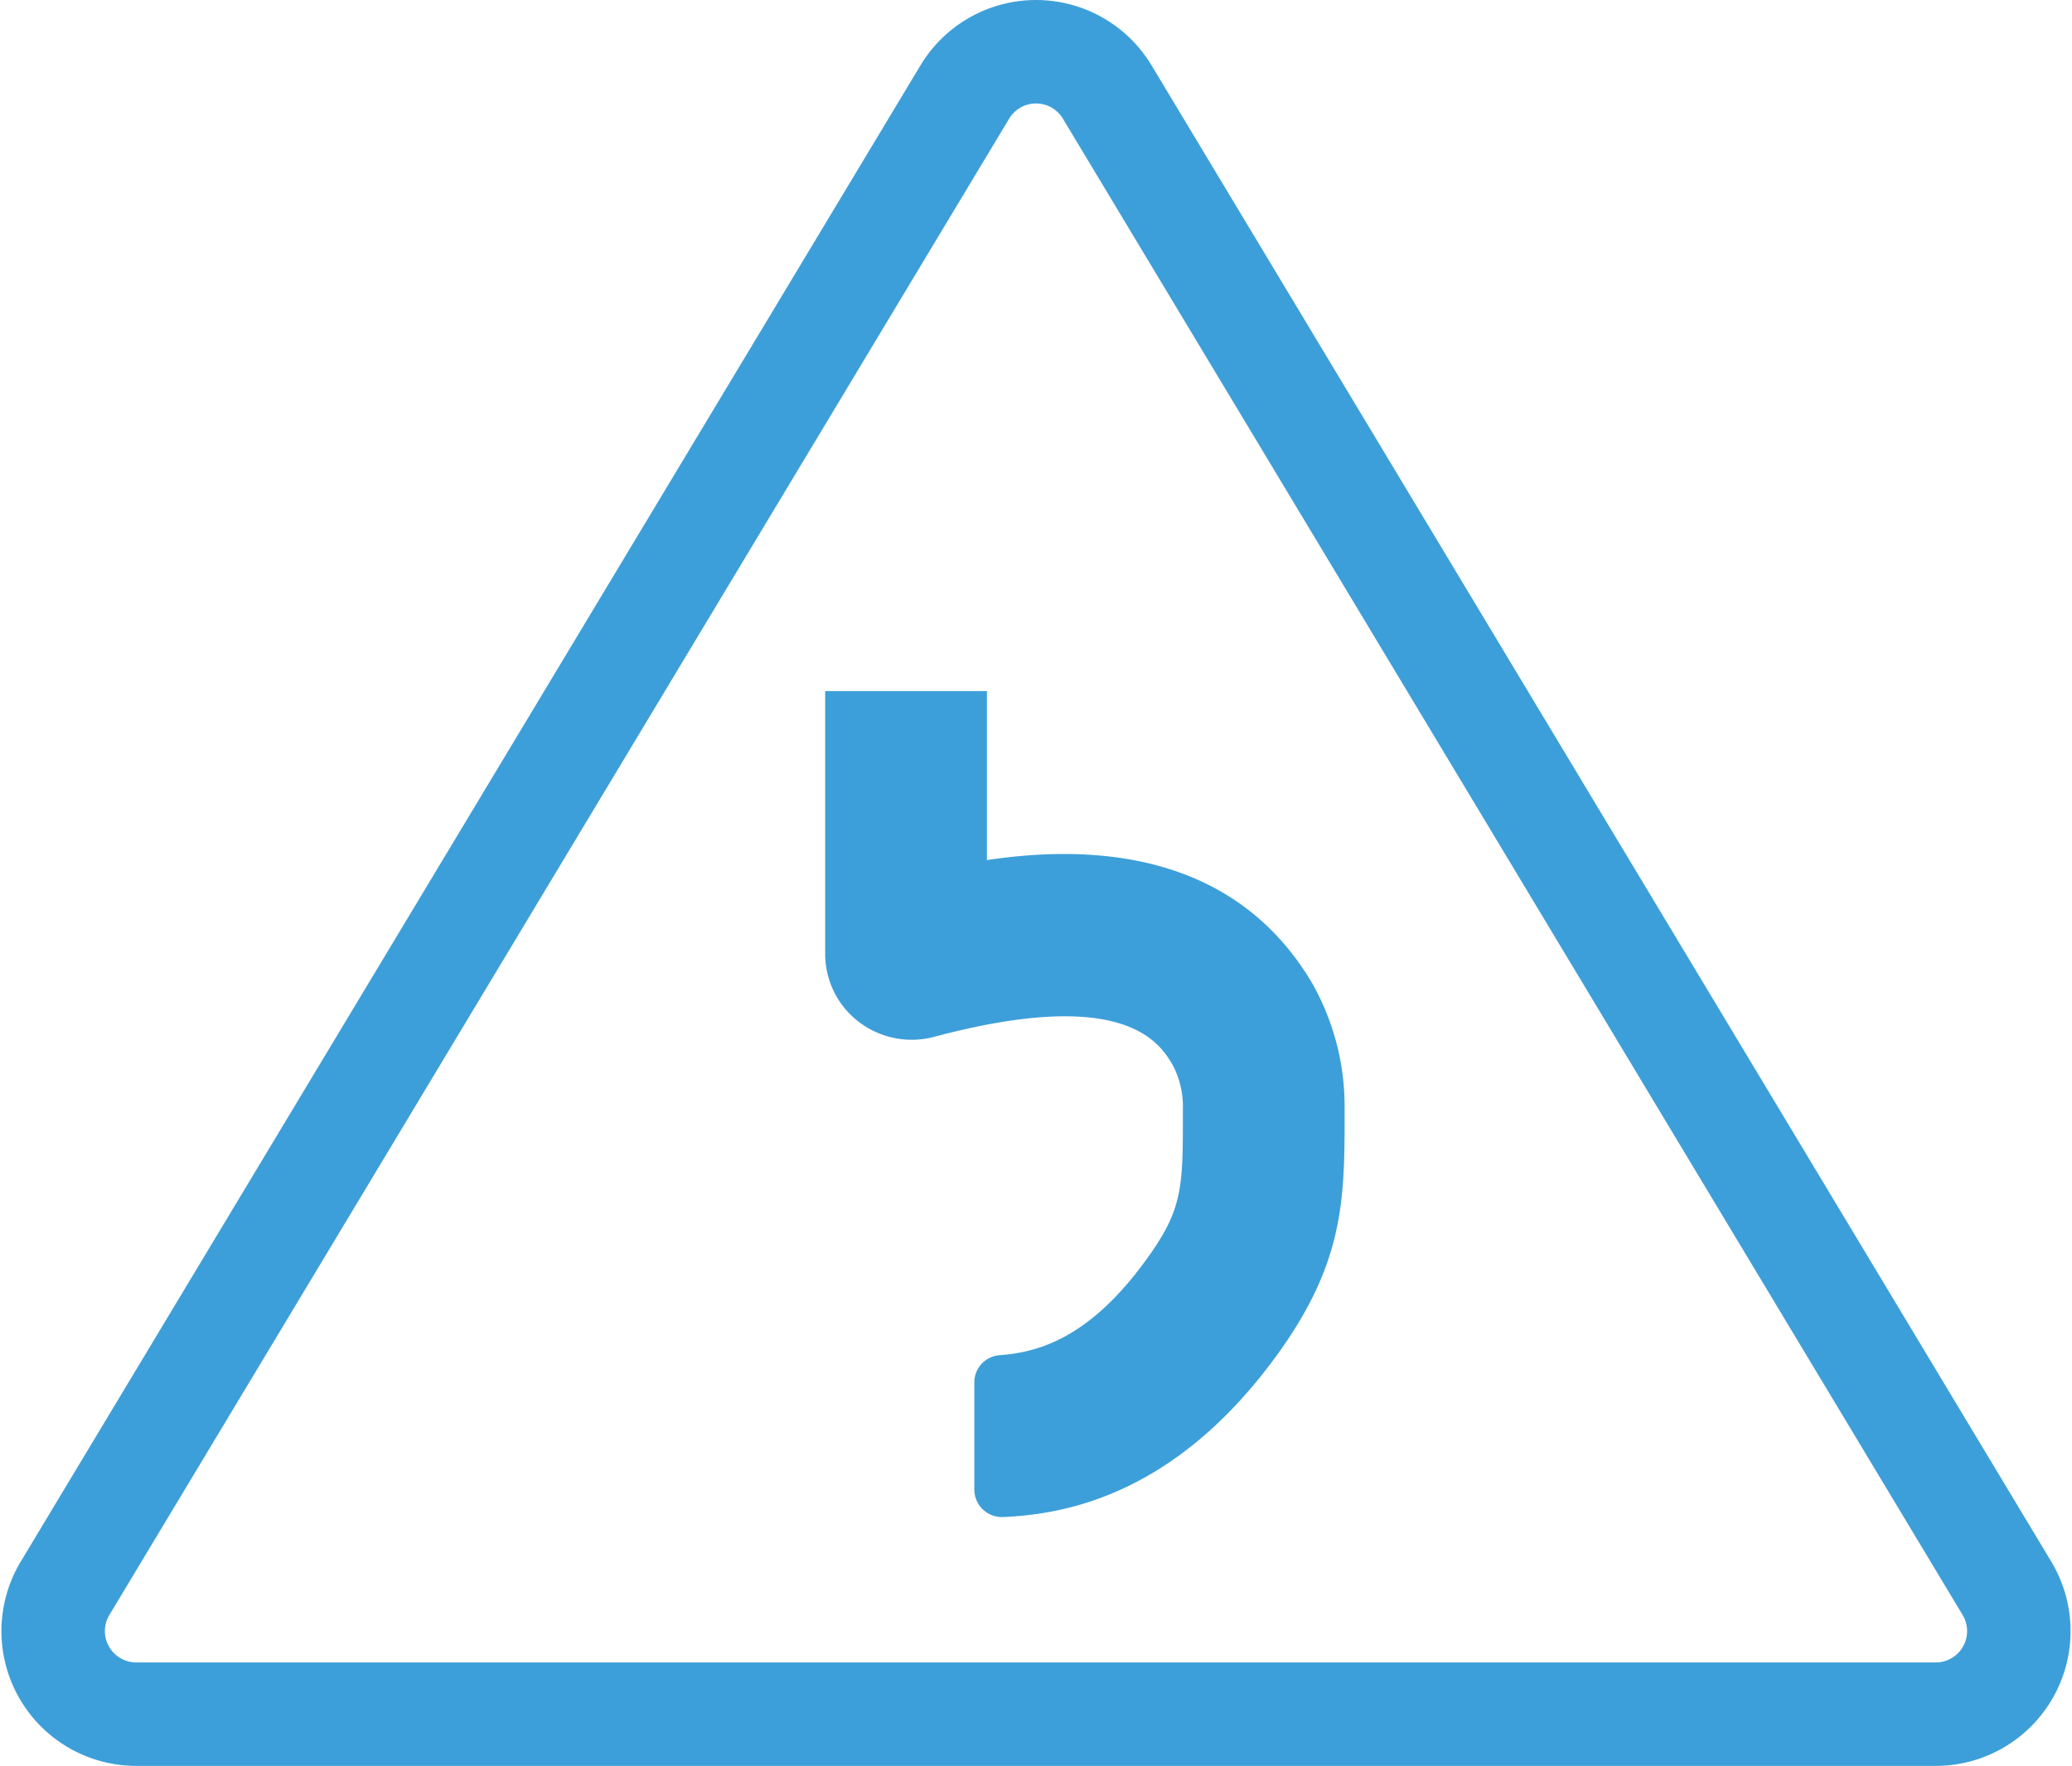 <svg xmlns="http://www.w3.org/2000/svg" width="60.076" height="51.206" viewBox="0 0 60.076 51.206">
  <g id="Group_113" data-name="Group 113" transform="translate(-28.364 -208.916)">
    <path id="Path_23" data-name="Path 23" d="M60.874,257.1V254a.789.789,0,0,1,.727-.793c1.131-.08,2.613-.5,4.254-2.766,1.07-1.473,1.069-2.082,1.065-4.349a2.591,2.591,0,0,0-.295-1.3c-.373-.627-1.368-2.3-6.926-.814a2.529,2.529,0,0,1-2.175-.437,2.483,2.483,0,0,1-.975-1.98v-7.611h4.69v4.9c2.968-.447,7.12-.3,9.413,3.54a7.238,7.238,0,0,1,.957,3.682c.006,2.57.008,4.418-1.958,7.128-2.924,4.027-6.082,4.618-7.941,4.7A.8.8,0,0,1,60.874,257.1Z" transform="translate(-4.26 -4.994)" fill="#3d9fd9"/>
    <path id="Path_24" data-name="Path 24" d="M56.338,211.584,30.25,254.972a2.409,2.409,0,0,0,2.065,3.65H84.49a2.409,2.409,0,0,0,2.064-3.65L60.467,211.584A2.409,2.409,0,0,0,56.338,211.584Z" fill="none" stroke="#3d9fd9" stroke-miterlimit="10" stroke-width="3"/>
  </g>
</svg>
